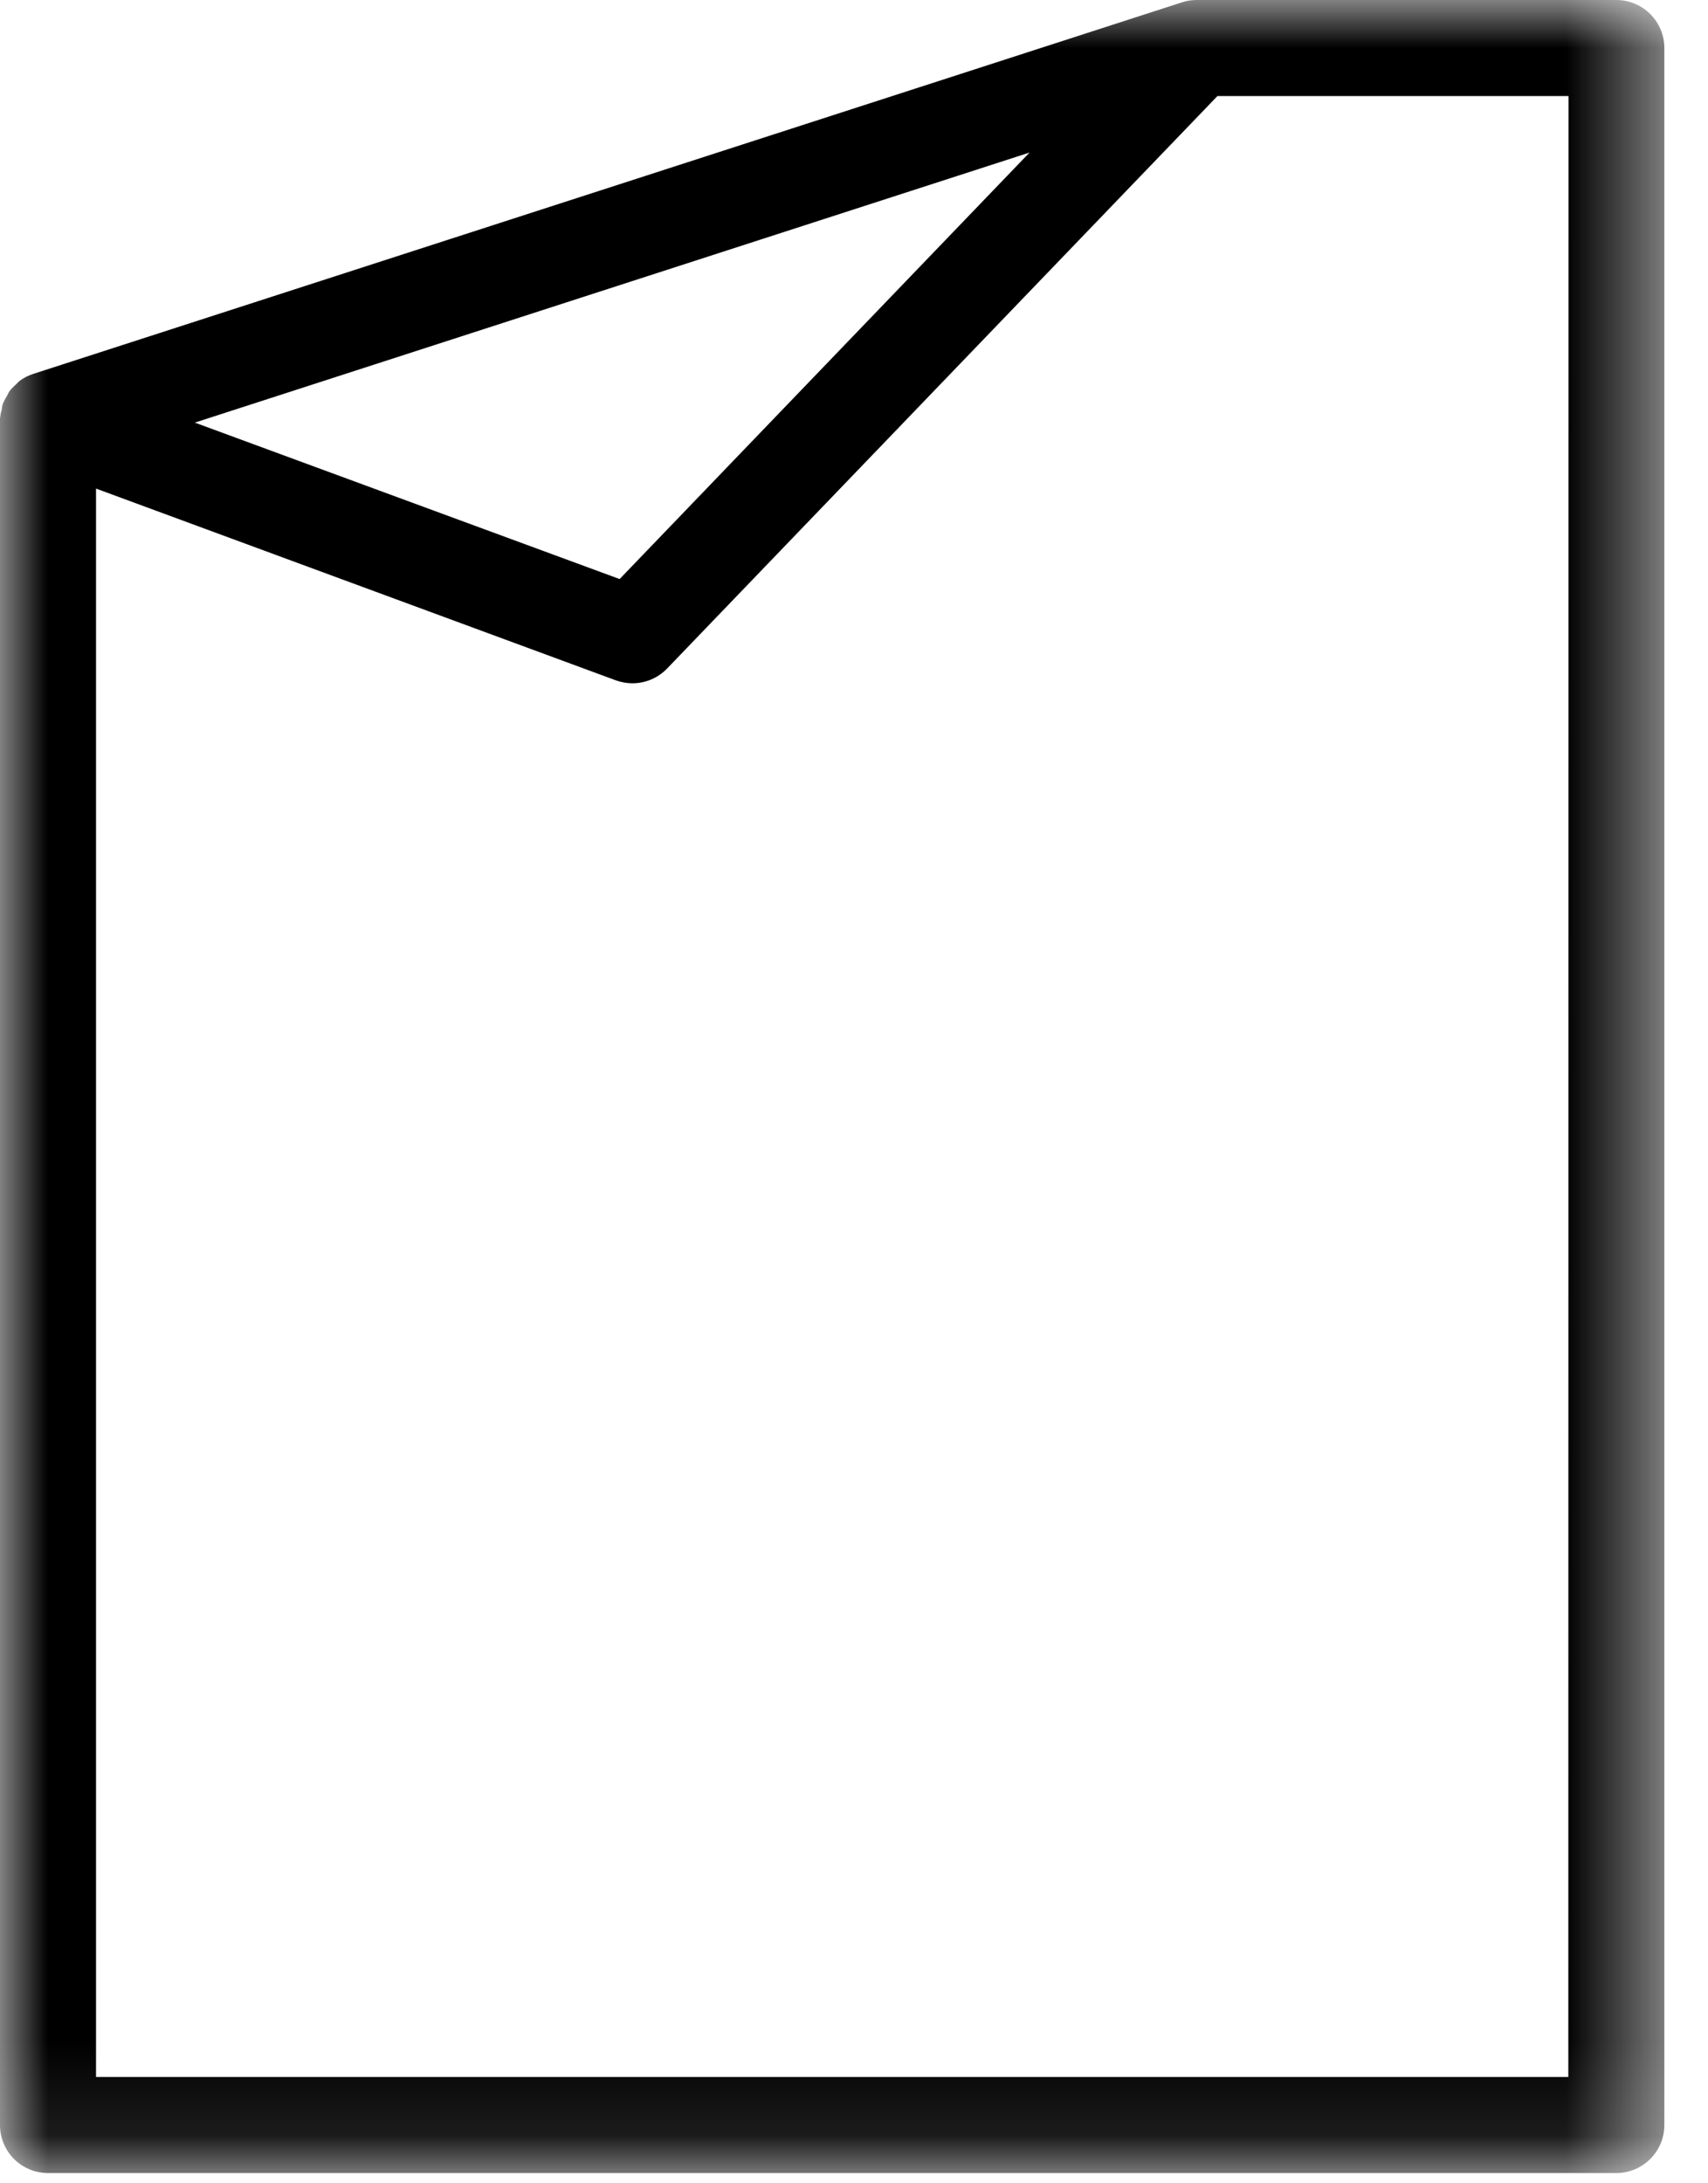 <svg xmlns="http://www.w3.org/2000/svg" xmlns:xlink="http://www.w3.org/1999/xlink" width="18" height="23" viewBox="0 0 18 23"><defs><rect id="a" width="17.54" height="22.892" x="0" y="0"/></defs><g fill="none" fill-rule="evenodd"><mask id="b" fill="#fff"><use xlink:href="#a"/></mask><g fill="#000" fill-rule="nonzero" mask="url(#b)"><path d="M17.034,0 L12.61,0 C12.558,0 12.507,0.008 12.458,0.024 L12.458,0.024 L0.35,3.939 C0.299,3.955 0.251,3.98 0.208,4.011 C0.195,4.022 0.183,4.034 0.171,4.047 C0.145,4.07 0.121,4.094 0.1,4.121 C0.089,4.137 0.083,4.155 0.073,4.172 C0.055,4.199 0.04,4.229 0.028,4.259 C0.023,4.279 0.019,4.299 0.017,4.32 C0.008,4.349 0.003,4.38 9.86112511e-07,4.41 L9.86112511e-07,22.386 C-0,22.52 0.053,22.649 0.148,22.744 C0.243,22.839 0.372,22.892 0.506,22.892 L17.034,22.892 C17.313,22.892 17.54,22.665 17.54,22.386 L17.54,0.506 C17.54,0.227 17.313,0 17.034,0 M10.85,1.607 L6.53,6.1 L2.053,4.452 L10.85,1.607 Z M16.528,21.88 L1.012,21.88 L1.012,5.147 L6.49,7.167 C6.546,7.187 6.605,7.198 6.665,7.198 C6.803,7.198 6.934,7.142 7.03,7.043 L12.83,1.012 L16.53,1.012 L16.528,21.88 Z"/></g></g></svg>